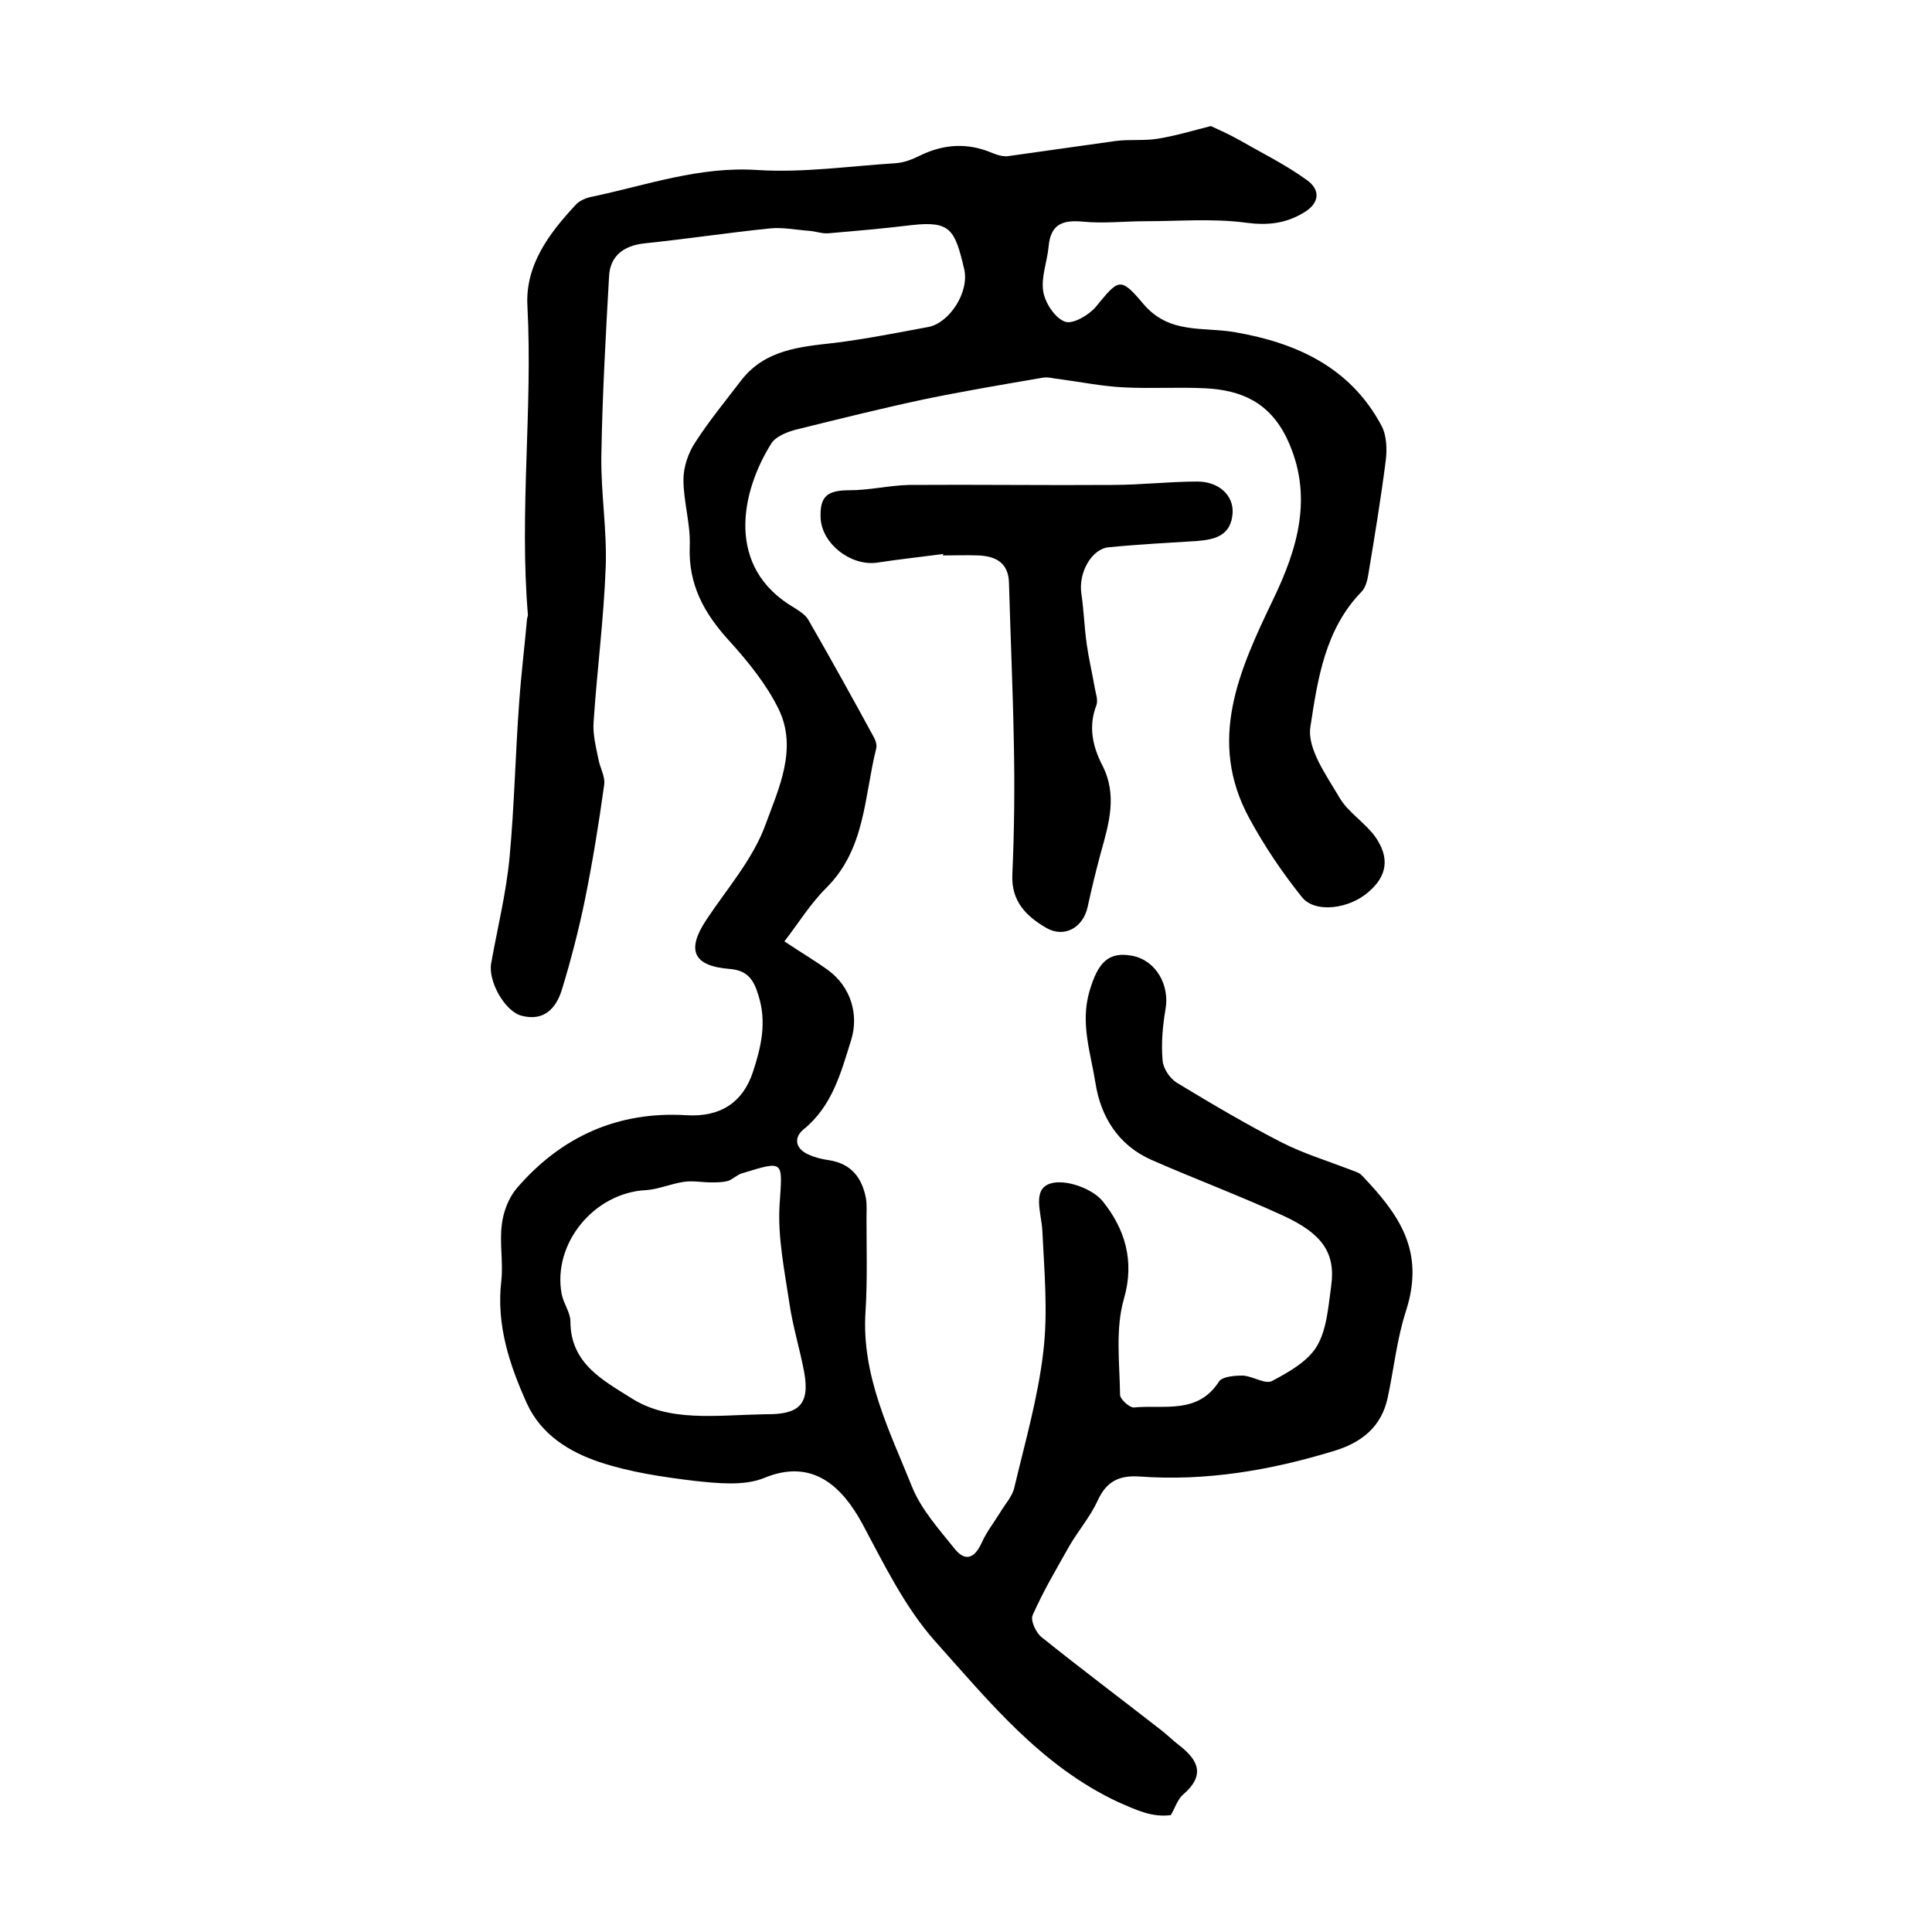 <?xml version="1.0" encoding="utf-8"?>
<!-- Generator: Adobe Illustrator 22.0.0, SVG Export Plug-In . SVG Version: 6.00 Build 0)  -->
<svg version="1.1" id="图层_1" xmlns="http://www.w3.org/2000/svg" xmlns:xlink="http://www.w3.org/1999/xlink" x="0px" y="0px"
	 viewBox="0 0 400 400" style="enable-background:new 0 0 400 400;" xml:space="preserve">
<style type="text/css">
	.st0{fill:#FFFFFF;}
</style>
<g>
	
	<path d="M250.7,26.1c1.5,0.7,3.8,1.7,5.9,2.9c4.7,2.7,9.6,5.1,14,8.3c2.8,2,2.7,4.8-0.8,6.8c-3.7,2.2-7.4,2.6-11.9,2
		c-6.8-0.9-13.8-0.3-20.7-0.3c-4.3,0-8.6,0.5-12.9,0.1c-4.2-0.4-6.8,0.4-7.2,5.2c-0.3,3.1-1.6,6.3-1.1,9.3c0.4,2.4,2.5,5.5,4.5,6.2
		c1.6,0.6,5-1.4,6.4-3.1c4.7-5.7,5-6.3,9.8-0.6c5.4,6.4,12.4,4.7,19.1,5.9c12.7,2.2,23.8,7.3,30.2,19.3c1.1,2,1.2,4.9,0.9,7.3
		c-1,7.8-2.3,15.7-3.6,23.5c-0.2,1.3-0.6,2.8-1.4,3.6c-7.6,7.8-9.1,18.2-10.6,28c-0.7,4.5,3.3,10,6,14.6c1.8,3.1,5.2,5.1,7.4,8.1
		c3.1,4.4,2.5,8.2-1.4,11.5c-4,3.5-11,4.4-13.7,1.1c-4.1-5.1-7.8-10.6-10.9-16.3c-8.8-16.1-2.2-30.6,4.9-45.4
		c5-10.4,8.5-21.5,2.8-33.4c-3.6-7.4-9.4-9.9-16.7-10.3c-5.7-0.3-11.3,0.1-17-0.2c-4.4-0.2-8.8-1.1-13.3-1.7
		c-1.2-0.1-2.4-0.5-3.5-0.3c-8.2,1.4-16.5,2.8-24.7,4.5c-8.9,1.9-17.7,4.1-26.6,6.3c-1.8,0.5-4,1.4-4.9,2.8
		c-6.4,10.2-9.5,25.7,4.7,34c1.1,0.7,2.4,1.5,3,2.6c4.6,8,9.1,16.1,13.5,24.2c0.4,0.7,0.7,1.7,0.5,2.4c-2.5,10-2.2,20.8-10.4,28.9
		c-3.3,3.3-5.8,7.4-8.6,11c3.6,2.4,6.5,4.1,9.1,6c4.6,3.4,6.4,9.1,4.7,14.5c-2.1,6.7-3.9,13.6-9.8,18.4c-2,1.6-1.9,3.9,0.9,5.2
		c1.3,0.6,2.8,1,4.3,1.2c4.6,0.7,6.9,3.6,7.7,8c0.2,1.3,0.1,2.7,0.1,4c0,6.4,0.2,12.9-0.2,19.3c-0.9,13.3,5,24.8,9.7,36.5
		c1.9,4.6,5.5,8.6,8.7,12.6c2.2,2.8,4.2,2.1,5.7-1.3c1-2.2,2.5-4.1,3.8-6.2c1-1.7,2.5-3.3,2.9-5.1c2.2-9.3,4.9-18.6,6-28.1
		c1-8.3,0.2-16.8-0.2-25.2c-0.2-3.6-2.2-8.6,1.8-9.7c3.1-0.9,8.6,1.1,10.7,3.7c4.5,5.6,6.7,12.2,4.4,20.2
		c-1.8,6.2-0.9,13.2-0.8,19.9c0,0.9,2,2.7,2.9,2.6c6.2-0.6,13.2,1.5,17.6-5.4c0.7-1,3.2-1.2,4.9-1.2c2.1,0.1,4.7,1.9,6.1,1.1
		c3.4-1.8,7.3-4,9.2-7.1c2.1-3.5,2.4-8.2,3-12.5c1-7-2-10.9-9.7-14.5c-9.1-4.2-18.5-7.7-27.6-11.7c-6.7-3-10.4-8.8-11.5-15.9
		c-1-6.3-3.2-12.4-1.2-19.1c1.7-5.7,3.8-8.2,8.9-7.2c4.9,1,7.7,6.1,6.8,11.1c-0.6,3.5-0.9,7.1-0.6,10.5c0.1,1.7,1.5,3.8,3,4.7
		c7.1,4.3,14.2,8.5,21.6,12.3c4.5,2.3,9.4,3.8,14.1,5.6c0.9,0.4,2,0.6,2.6,1.3c7.6,8,13.1,15.5,9.1,28c-1.9,5.8-2.5,12-3.8,18
		c-1.3,6.1-5.5,9.3-11.1,11c-13.1,4-26.5,6.3-40.2,5.3c-4.3-0.3-6.9,1-8.7,4.9c-1.5,3.3-3.9,6.1-5.8,9.3c-2.7,4.8-5.5,9.5-7.7,14.5
		c-0.5,1.1,0.7,3.7,1.9,4.6c8.1,6.5,16.5,12.8,24.7,19.2c1.3,1,2.5,2.2,3.8,3.2c4,3.1,5.3,6.2,0.8,10.1c-1.2,1-1.7,2.8-2.6,4.3
		c-3.9,0.5-7-1-10.9-2.7c-16-7.5-26.7-20.8-37.9-33.3c-6.3-7.1-10.6-16-15.1-24.4c-4.1-7.5-10.2-13.6-20.3-9.4
		c-4.2,1.7-9.6,1.1-14.4,0.6c-6.6-0.8-13.4-1.8-19.7-3.9c-6.2-2.1-12-5.6-15-12.1c-3.6-8-6.4-16.3-5.3-25.5
		c0.4-3.8-0.4-7.8,0.1-11.6c0.3-2.6,1.4-5.5,3.1-7.5c9.2-10.7,21-16,35.2-15.1c6.9,0.4,11.6-2.6,13.7-9c1.7-5.2,2.9-10.3,1.1-15.9
		c-1-3.3-2.3-5.1-6-5.4c-7.5-0.6-8.9-3.9-4.8-10.1c4.3-6.5,9.7-12.6,12.3-19.8c2.7-7.4,6.7-15.7,2.7-23.9
		c-2.5-5.1-6.3-9.8-10.2-14.1c-5.2-5.7-8.5-11.6-8.2-19.6c0.2-4.6-1.3-9.2-1.3-13.8c0-2.6,1-5.6,2.5-7.8c2.9-4.5,6.3-8.6,9.5-12.8
		c4.9-6.3,12.1-6.9,19.2-7.7c6.5-0.8,13-2.1,19.5-3.3c4.3-0.8,8.6-7.2,7.4-12.1c-1.9-8-2.8-9.9-10.8-9c-5.7,0.7-11.5,1.2-17.3,1.7
		c-1.3,0.1-2.6-0.4-3.9-0.5c-2.8-0.2-5.6-0.8-8.3-0.5c-8.7,0.9-17.3,2.2-26,3.1c-4.3,0.5-7,2.7-7.2,6.8c-0.7,12.4-1.4,24.9-1.6,37.3
		c-0.1,7.7,1.2,15.3,0.9,23c-0.4,10.7-1.8,21.3-2.5,32c-0.2,2.5,0.5,5.2,1,7.7c0.3,1.7,1.4,3.5,1.2,5.2c-1.1,8-2.4,16-4,23.9
		c-1.3,6.3-2.9,12.5-4.8,18.7c-1.2,3.8-3.7,6.5-8.3,5.3c-3.5-0.9-7-7.2-6.3-10.9c1.3-7.3,3.1-14.5,3.8-21.9c1-10.7,1.2-21.5,2-32.2
		c0.4-5.7,1.1-11.3,1.6-17c0-0.3,0.2-0.7,0.2-1c-1.8-21.3,1-42.6-0.1-63.9c-0.5-8.5,4.5-15.1,10-21c0.8-0.9,2.3-1.5,3.5-1.7
		c11.3-2.4,22.2-6.3,34.1-5.5c9.4,0.6,19-0.8,28.5-1.4c1.8-0.1,3.6-0.8,5.2-1.6c4.9-2.4,9.9-2.7,15-0.5c1,0.4,2.3,0.8,3.4,0.6
		c7.3-1,14.7-2.1,22-3.1c3-0.4,6,0,8.9-0.5C243.5,28.1,246.7,27.1,250.7,26.1z M158.5,292.8c6.9,0.1,9.2-2,8-8.7
		c-0.9-4.8-2.4-9.6-3.1-14.5c-1-6.7-2.4-13.5-2-20.1c0.6-9.2,1.1-9.3-7.7-6.6c-1.1,0.3-2,1.3-3,1.6c-1.1,0.3-2.3,0.3-3.5,0.3
		c-1.9,0-3.8-0.4-5.7-0.1c-2.6,0.4-5.1,1.5-7.7,1.7c-10.8,0.5-19.5,11.1-17.5,21.6c0.4,1.9,1.8,3.8,1.8,5.6
		c0,8.7,6.8,12.2,12.5,15.8C138.5,294.5,148,293,158.5,292.8z"/>
	<path d="M195.3,114.7c-4.6,0.6-9.2,1.1-13.8,1.8c-5.4,0.7-11.3-3.9-11.6-9.2c-0.2-4.6,1.4-5.8,6-5.8c4.1,0,8.2-1,12.3-1.1
		c14-0.1,28.1,0.1,42.1,0c5.9,0,11.8-0.7,17.6-0.7c4.4,0,7.5,2.8,7.3,6.5c-0.3,4.6-3.5,5.5-7.3,5.8c-6.1,0.4-12.2,0.7-18.3,1.3
		c-3.6,0.3-6.4,5.3-5.7,9.7c0.5,3.4,0.6,6.9,1.1,10.4c0.4,2.9,1.1,5.8,1.6,8.7c0.2,1.3,0.8,2.8,0.4,3.9c-1.7,4.4-0.8,8.5,1.2,12.4
		c3.2,6.2,1.4,12.1-0.3,18.2c-1,3.7-1.9,7.4-2.7,11.1c-0.9,4.3-4.8,6.6-8.6,4.4c-4.1-2.4-7.3-5.5-7-11.1c0.4-9.2,0.5-18.3,0.3-27.5
		c-0.2-10.9-0.7-21.9-1-32.8c-0.1-4.1-2.6-5.5-6.2-5.7c-2.5-0.1-5,0-7.5,0C195.3,114.8,195.3,114.7,195.3,114.7z"/>
	
</g>
</svg>
